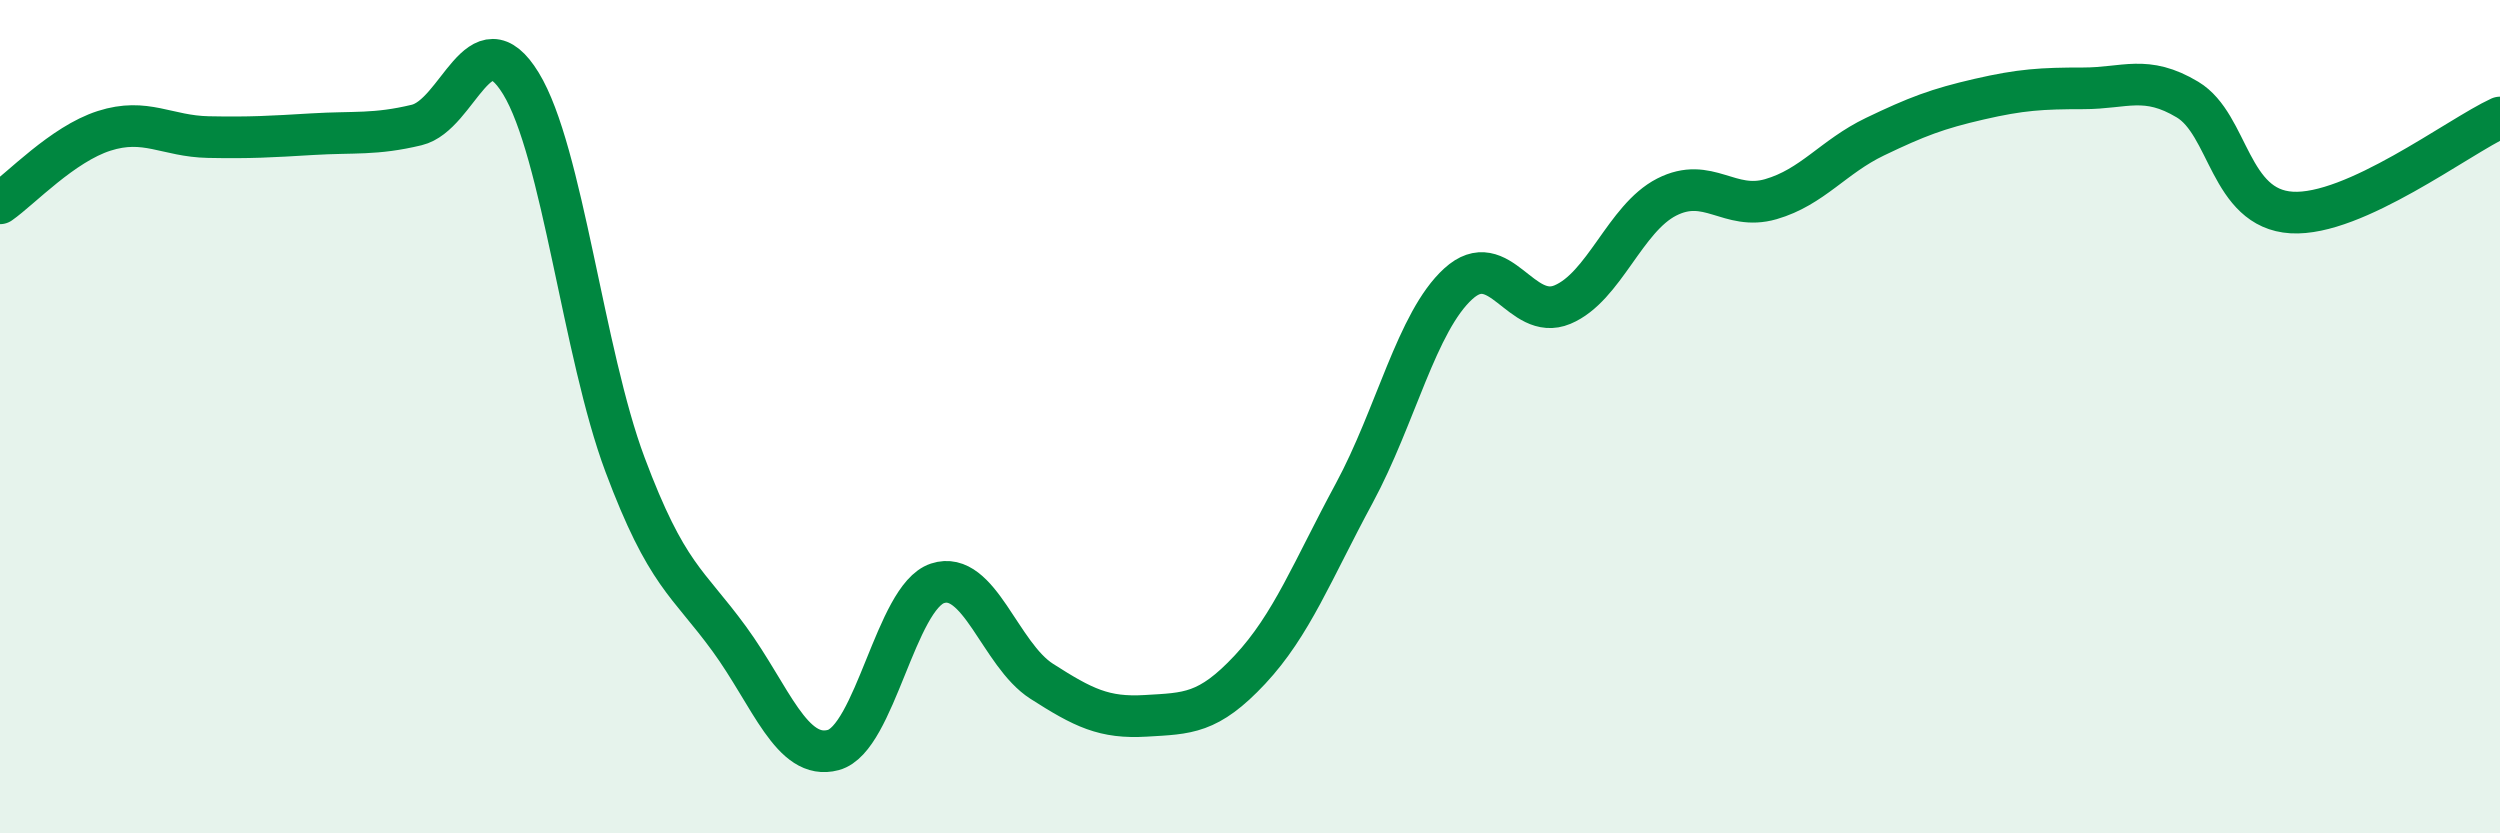 
    <svg width="60" height="20" viewBox="0 0 60 20" xmlns="http://www.w3.org/2000/svg">
      <path
        d="M 0,4.88 C 0.5,4.53 1.5,3.46 2.5,3.14 C 3.5,2.82 4,3.27 5,3.29 C 6,3.31 6.5,3.28 7.5,3.22 C 8.5,3.16 9,3.24 10,3 C 11,2.76 11.5,0.37 12.5,2 C 13.5,3.63 14,8.48 15,11.15 C 16,13.82 16.5,13.96 17.5,15.33 C 18.5,16.7 19,18.27 20,18 C 21,17.73 21.5,14.33 22.5,14 C 23.5,13.67 24,15.71 25,16.35 C 26,16.99 26.5,17.24 27.5,17.18 C 28.5,17.12 29,17.14 30,16.07 C 31,15 31.5,13.69 32.5,11.84 C 33.5,9.99 34,7.72 35,6.81 C 36,5.9 36.5,7.73 37.5,7.31 C 38.5,6.89 39,5.24 40,4.73 C 41,4.22 41.5,5.07 42.5,4.78 C 43.5,4.49 44,3.76 45,3.28 C 46,2.8 46.5,2.61 47.5,2.38 C 48.5,2.15 49,2.12 50,2.12 C 51,2.12 51.5,1.79 52.5,2.39 C 53.5,2.99 53.5,5.01 55,5.1 C 56.5,5.19 59,3.28 60,2.82L60 20L0 20Z"
        fill="#008740"
        opacity="0.1"
        stroke-linecap="round"
        stroke-linejoin="round"
      />
      <path
        d="M 0,4.88 C 0.5,4.53 1.5,3.46 2.5,3.14 C 3.5,2.82 4,3.27 5,3.29 C 6,3.31 6.5,3.28 7.5,3.22 C 8.5,3.16 9,3.24 10,3 C 11,2.76 11.5,0.37 12.5,2 C 13.5,3.63 14,8.48 15,11.15 C 16,13.82 16.5,13.96 17.5,15.33 C 18.5,16.7 19,18.27 20,18 C 21,17.73 21.5,14.33 22.5,14 C 23.5,13.67 24,15.71 25,16.35 C 26,16.99 26.5,17.24 27.5,17.18 C 28.5,17.12 29,17.14 30,16.07 C 31,15 31.5,13.69 32.5,11.84 C 33.5,9.99 34,7.72 35,6.81 C 36,5.9 36.5,7.73 37.5,7.31 C 38.5,6.89 39,5.24 40,4.73 C 41,4.22 41.5,5.07 42.5,4.78 C 43.5,4.49 44,3.76 45,3.28 C 46,2.8 46.5,2.61 47.5,2.38 C 48.5,2.15 49,2.12 50,2.12 C 51,2.12 51.5,1.79 52.5,2.39 C 53.5,2.99 53.5,5.01 55,5.1 C 56.5,5.19 59,3.28 60,2.82"
        stroke="#008740"
        stroke-width="1"
        fill="none"
        stroke-linecap="round"
        stroke-linejoin="round"
      />
    </svg>
  